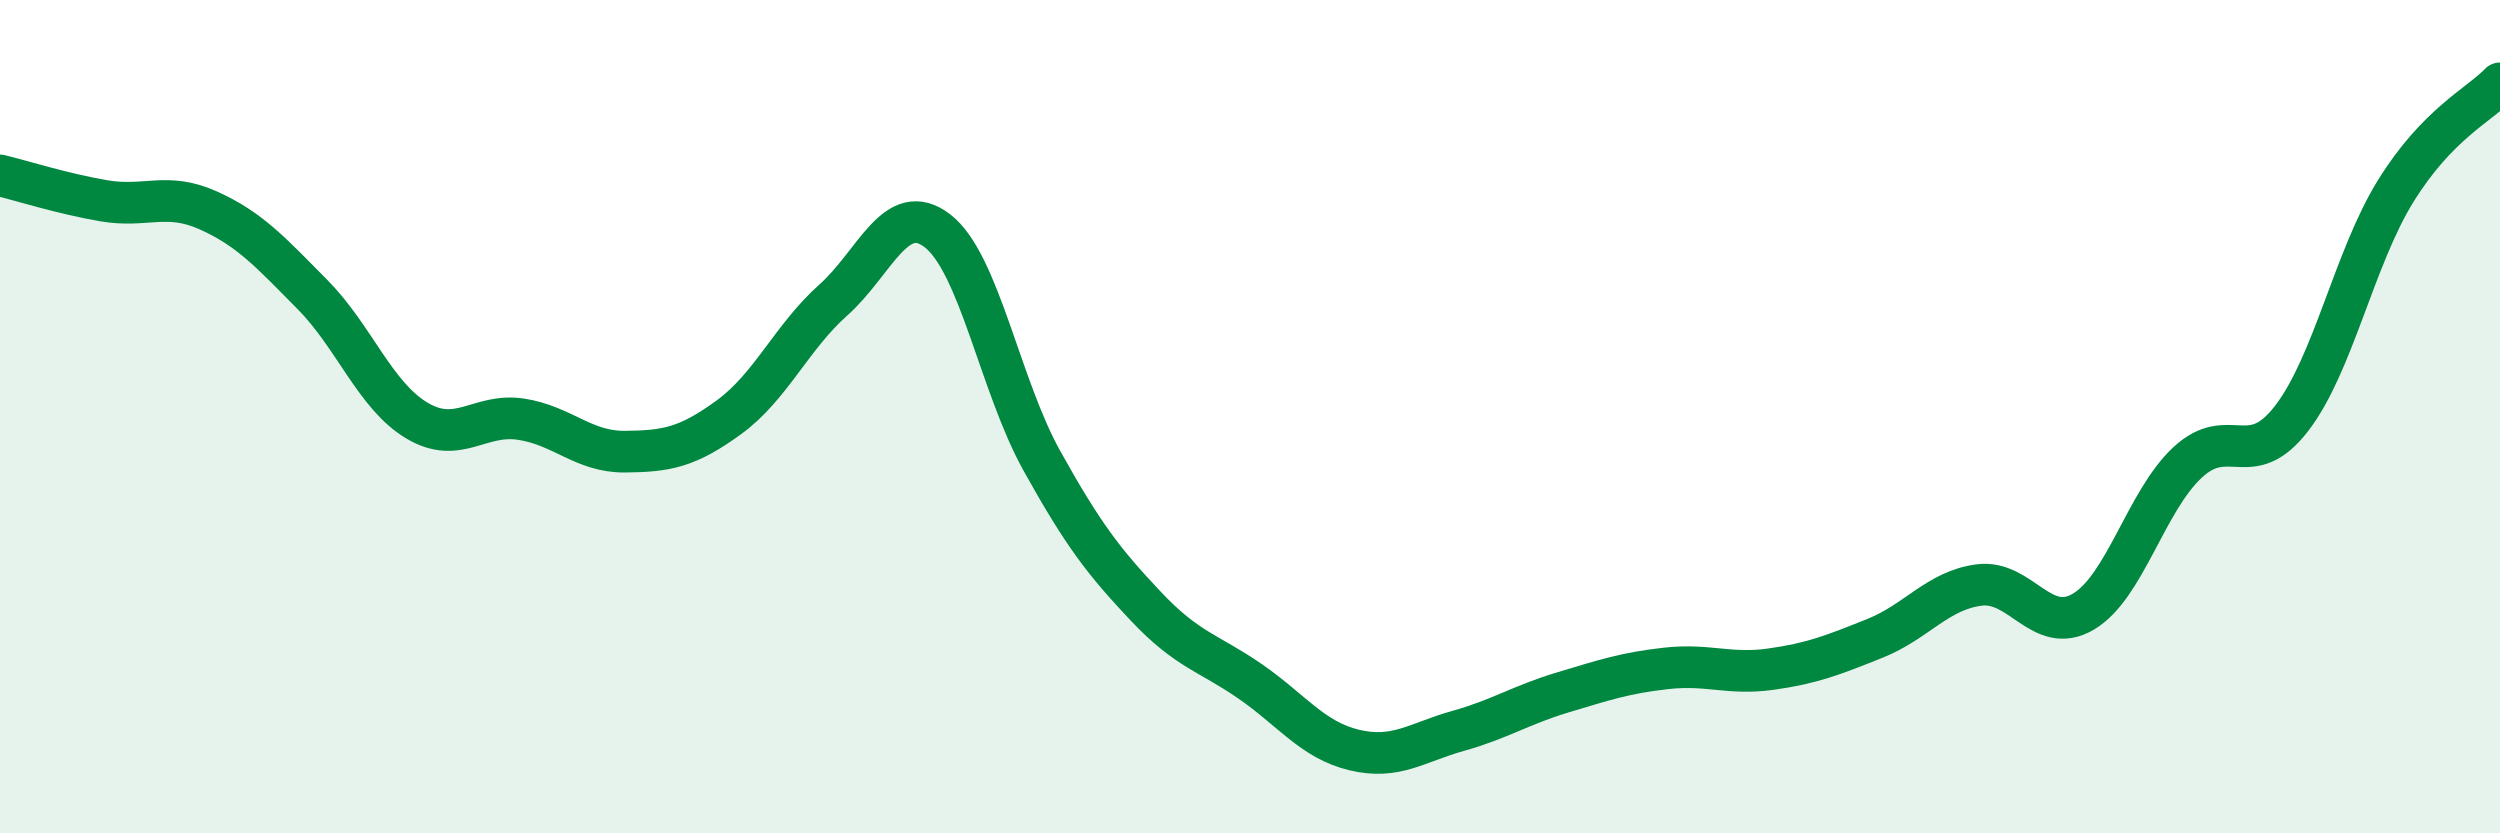 
    <svg width="60" height="20" viewBox="0 0 60 20" xmlns="http://www.w3.org/2000/svg">
      <path
        d="M 0,4.21 C 0.5,4.33 1.5,4.65 2.5,4.82 C 3.5,4.99 4,4.6 5,5.05 C 6,5.5 6.5,6.06 7.5,7.07 C 8.5,8.08 9,9.49 10,10.09 C 11,10.69 11.5,9.91 12.5,10.06 C 13.5,10.21 14,10.85 15,10.84 C 16,10.83 16.5,10.74 17.5,10.01 C 18.5,9.28 19,8.09 20,7.2 C 21,6.31 21.5,4.77 22.5,5.54 C 23.5,6.31 24,9.25 25,11.05 C 26,12.85 26.5,13.49 27.5,14.55 C 28.5,15.61 29,15.66 30,16.35 C 31,17.04 31.5,17.76 32.5,18 C 33.5,18.24 34,17.82 35,17.54 C 36,17.26 36.5,16.92 37.5,16.62 C 38.5,16.32 39,16.15 40,16.04 C 41,15.93 41.5,16.2 42.5,16.06 C 43.5,15.92 44,15.72 45,15.32 C 46,14.92 46.5,14.17 47.5,14.04 C 48.5,13.91 49,15.27 50,14.68 C 51,14.09 51.5,12.03 52.5,11.1 C 53.5,10.17 54,11.34 55,10.04 C 56,8.74 56.5,6.19 57.5,4.58 C 58.5,2.97 59.5,2.52 60,2L60 20L0 20Z"
        fill="#008740"
        opacity="0.1"
        stroke-linecap="round"
        stroke-linejoin="round"
      />
      <path
        d="M 0,4.21 C 0.5,4.33 1.5,4.65 2.5,4.82 C 3.5,4.99 4,4.6 5,5.05 C 6,5.5 6.5,6.06 7.5,7.07 C 8.5,8.08 9,9.49 10,10.09 C 11,10.69 11.5,9.91 12.5,10.06 C 13.5,10.21 14,10.85 15,10.84 C 16,10.83 16.5,10.74 17.5,10.01 C 18.5,9.28 19,8.09 20,7.2 C 21,6.31 21.5,4.77 22.5,5.54 C 23.5,6.31 24,9.25 25,11.05 C 26,12.85 26.5,13.49 27.5,14.55 C 28.5,15.61 29,15.66 30,16.35 C 31,17.04 31.5,17.76 32.5,18 C 33.5,18.24 34,17.82 35,17.54 C 36,17.26 36.5,16.92 37.5,16.62 C 38.5,16.32 39,16.15 40,16.04 C 41,15.93 41.5,16.2 42.5,16.06 C 43.5,15.92 44,15.72 45,15.32 C 46,14.92 46.5,14.17 47.5,14.04 C 48.5,13.91 49,15.27 50,14.68 C 51,14.09 51.5,12.03 52.5,11.1 C 53.5,10.17 54,11.34 55,10.04 C 56,8.74 56.5,6.19 57.5,4.58 C 58.5,2.97 59.5,2.52 60,2"
        stroke="#008740"
        stroke-width="1"
        fill="none"
        stroke-linecap="round"
        stroke-linejoin="round"
      />
    </svg>
  